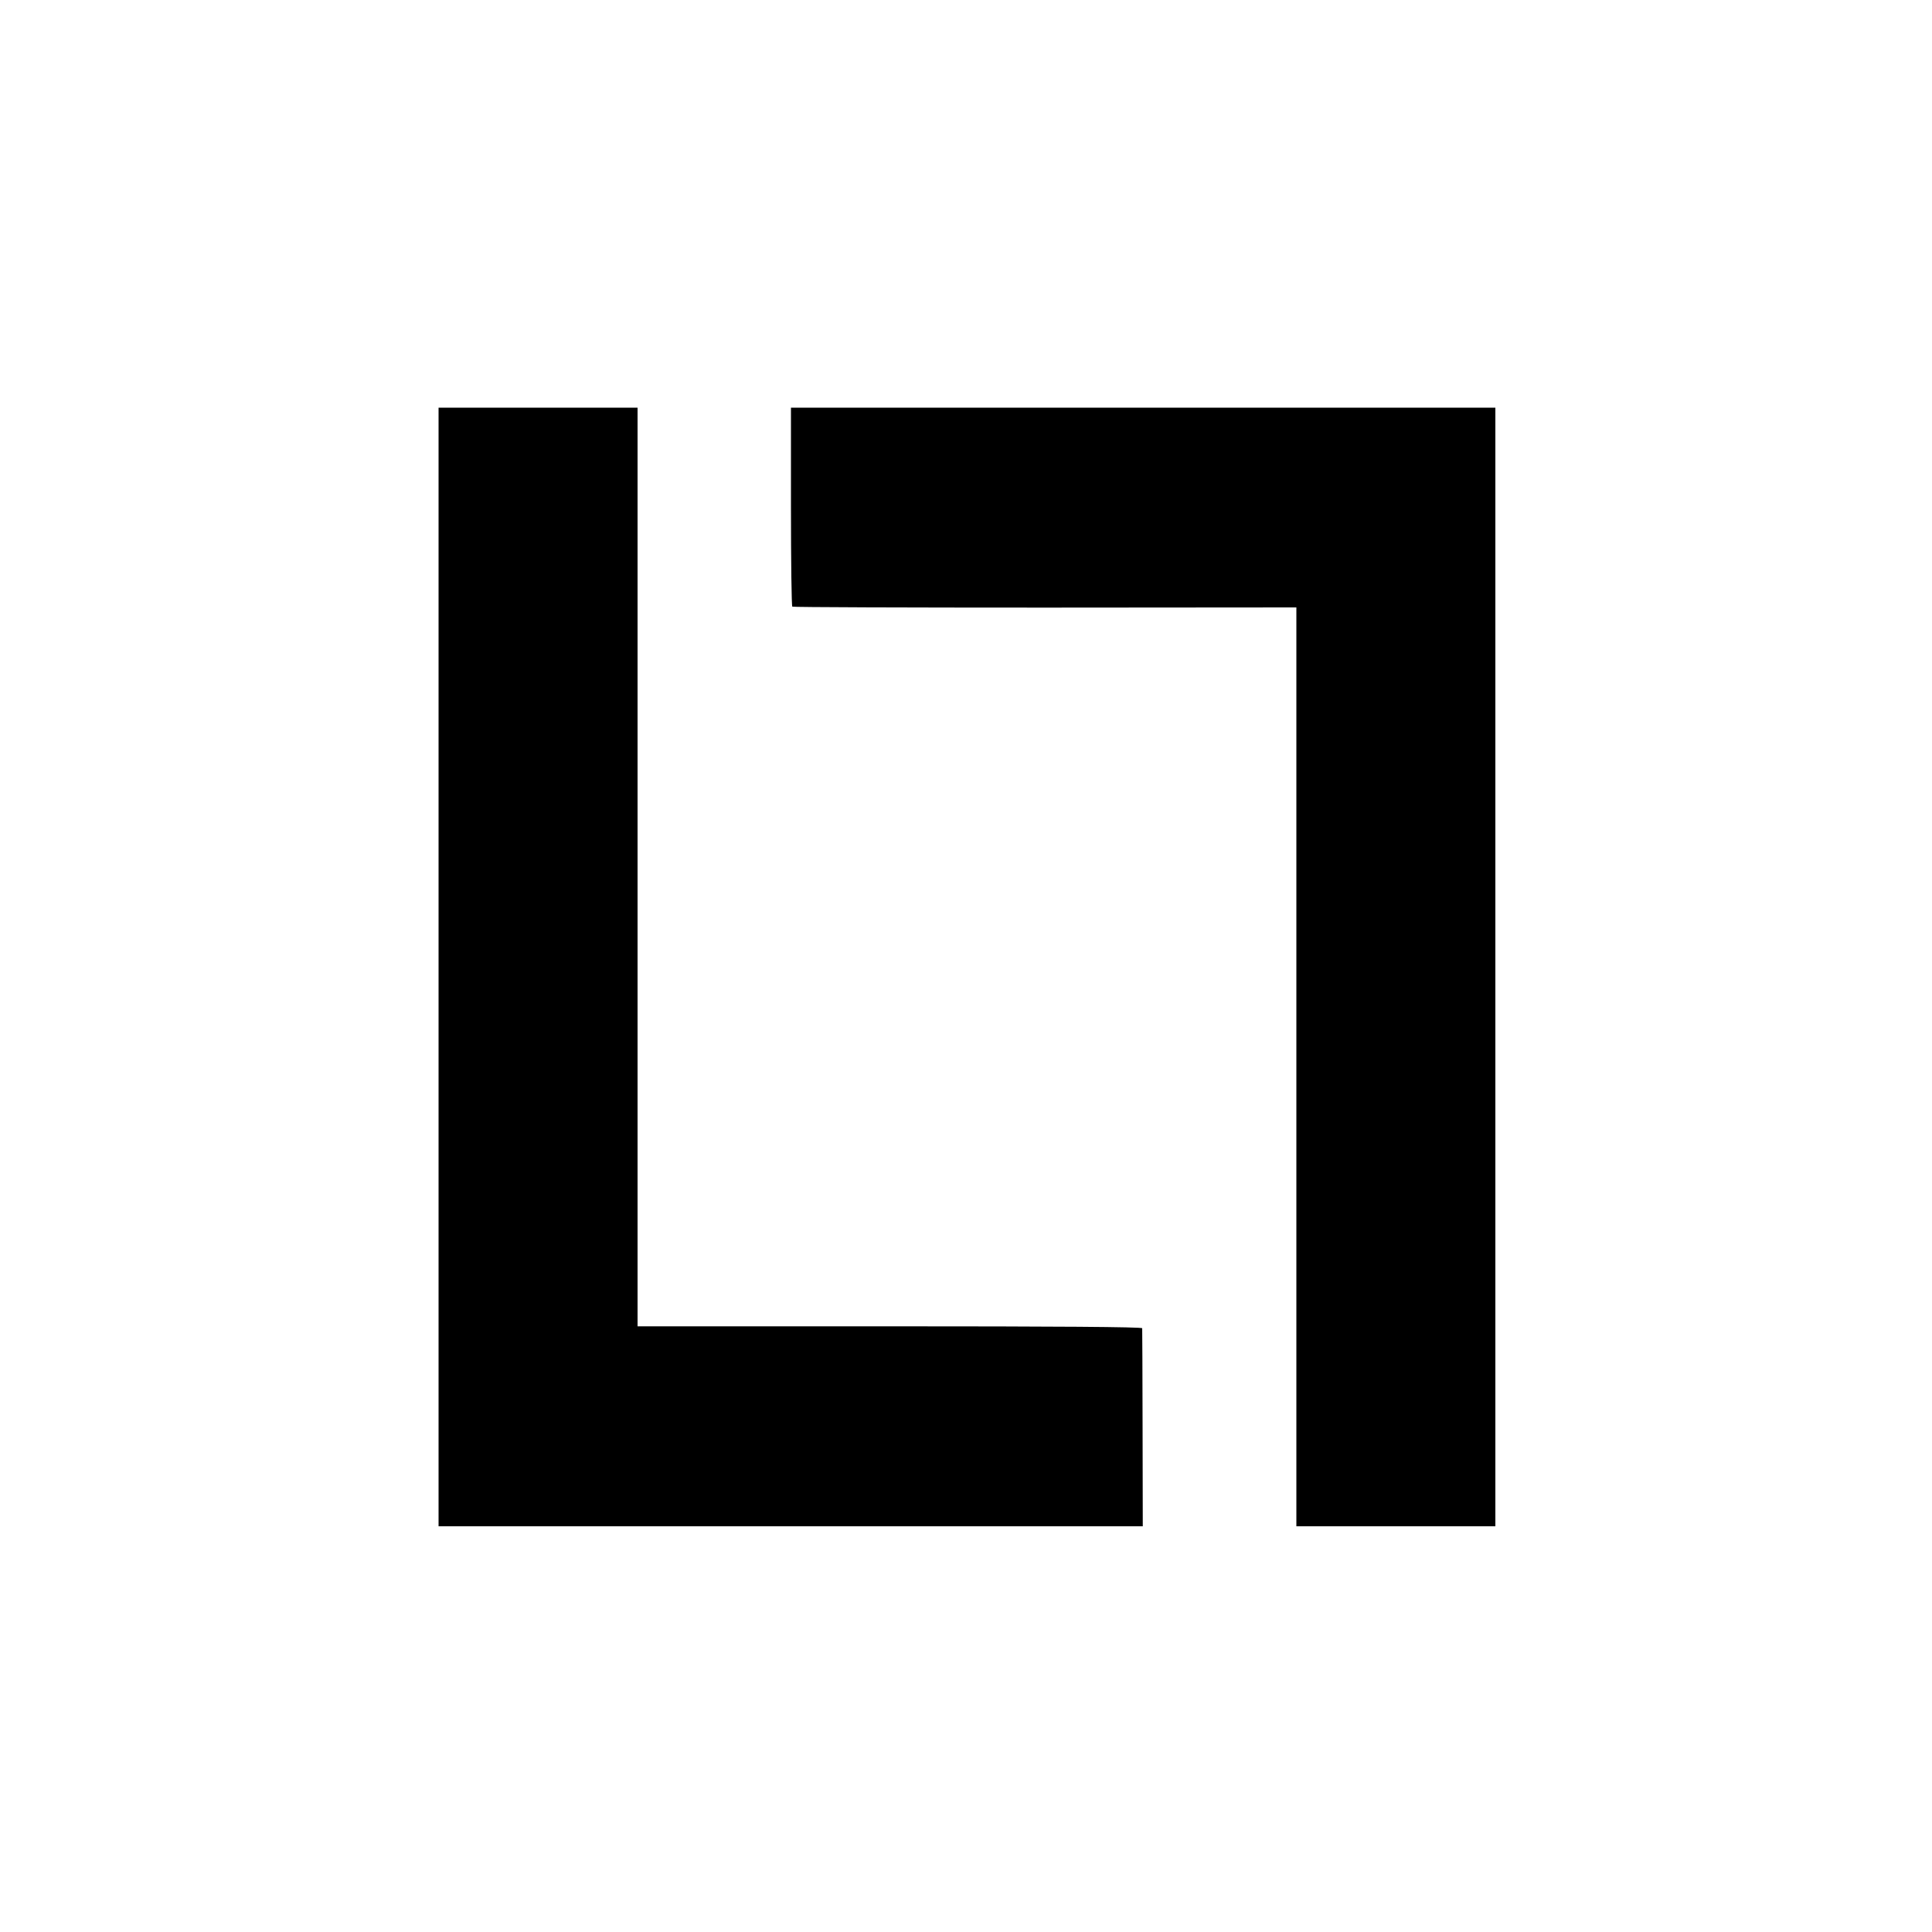 <?xml version="1.0" standalone="no"?>
<!DOCTYPE svg PUBLIC "-//W3C//DTD SVG 20010904//EN"
 "http://www.w3.org/TR/2001/REC-SVG-20010904/DTD/svg10.dtd">
<svg version="1.0" xmlns="http://www.w3.org/2000/svg"
 width="1000pt" height="1000pt" viewBox="0 0 1000 1000"
 preserveAspectRatio="xMidYMid meet">
<g transform="translate(0,1000) scale(0.1,-0.1)"
fill="#000000" stroke="none">
<path d="M2270 4995 l0 -2895 1823 0 1822 0 -1 508 c0 279 -2 512 -2 517 -1 7
-445 10 -1307 10 l-1305 0 0 2377 0 2378 -515 0 -515 0 0 -2895z"/>
<path d="M4094 7378 c0 -282 3 -515 7 -518 4 -3 593 -5 1308 -5 l1301 1 0
-2378 0 -2378 515 0 515 0 0 2895 0 2895 -1823 0 -1823 0 0 -512z"/>
</g>
</svg>
